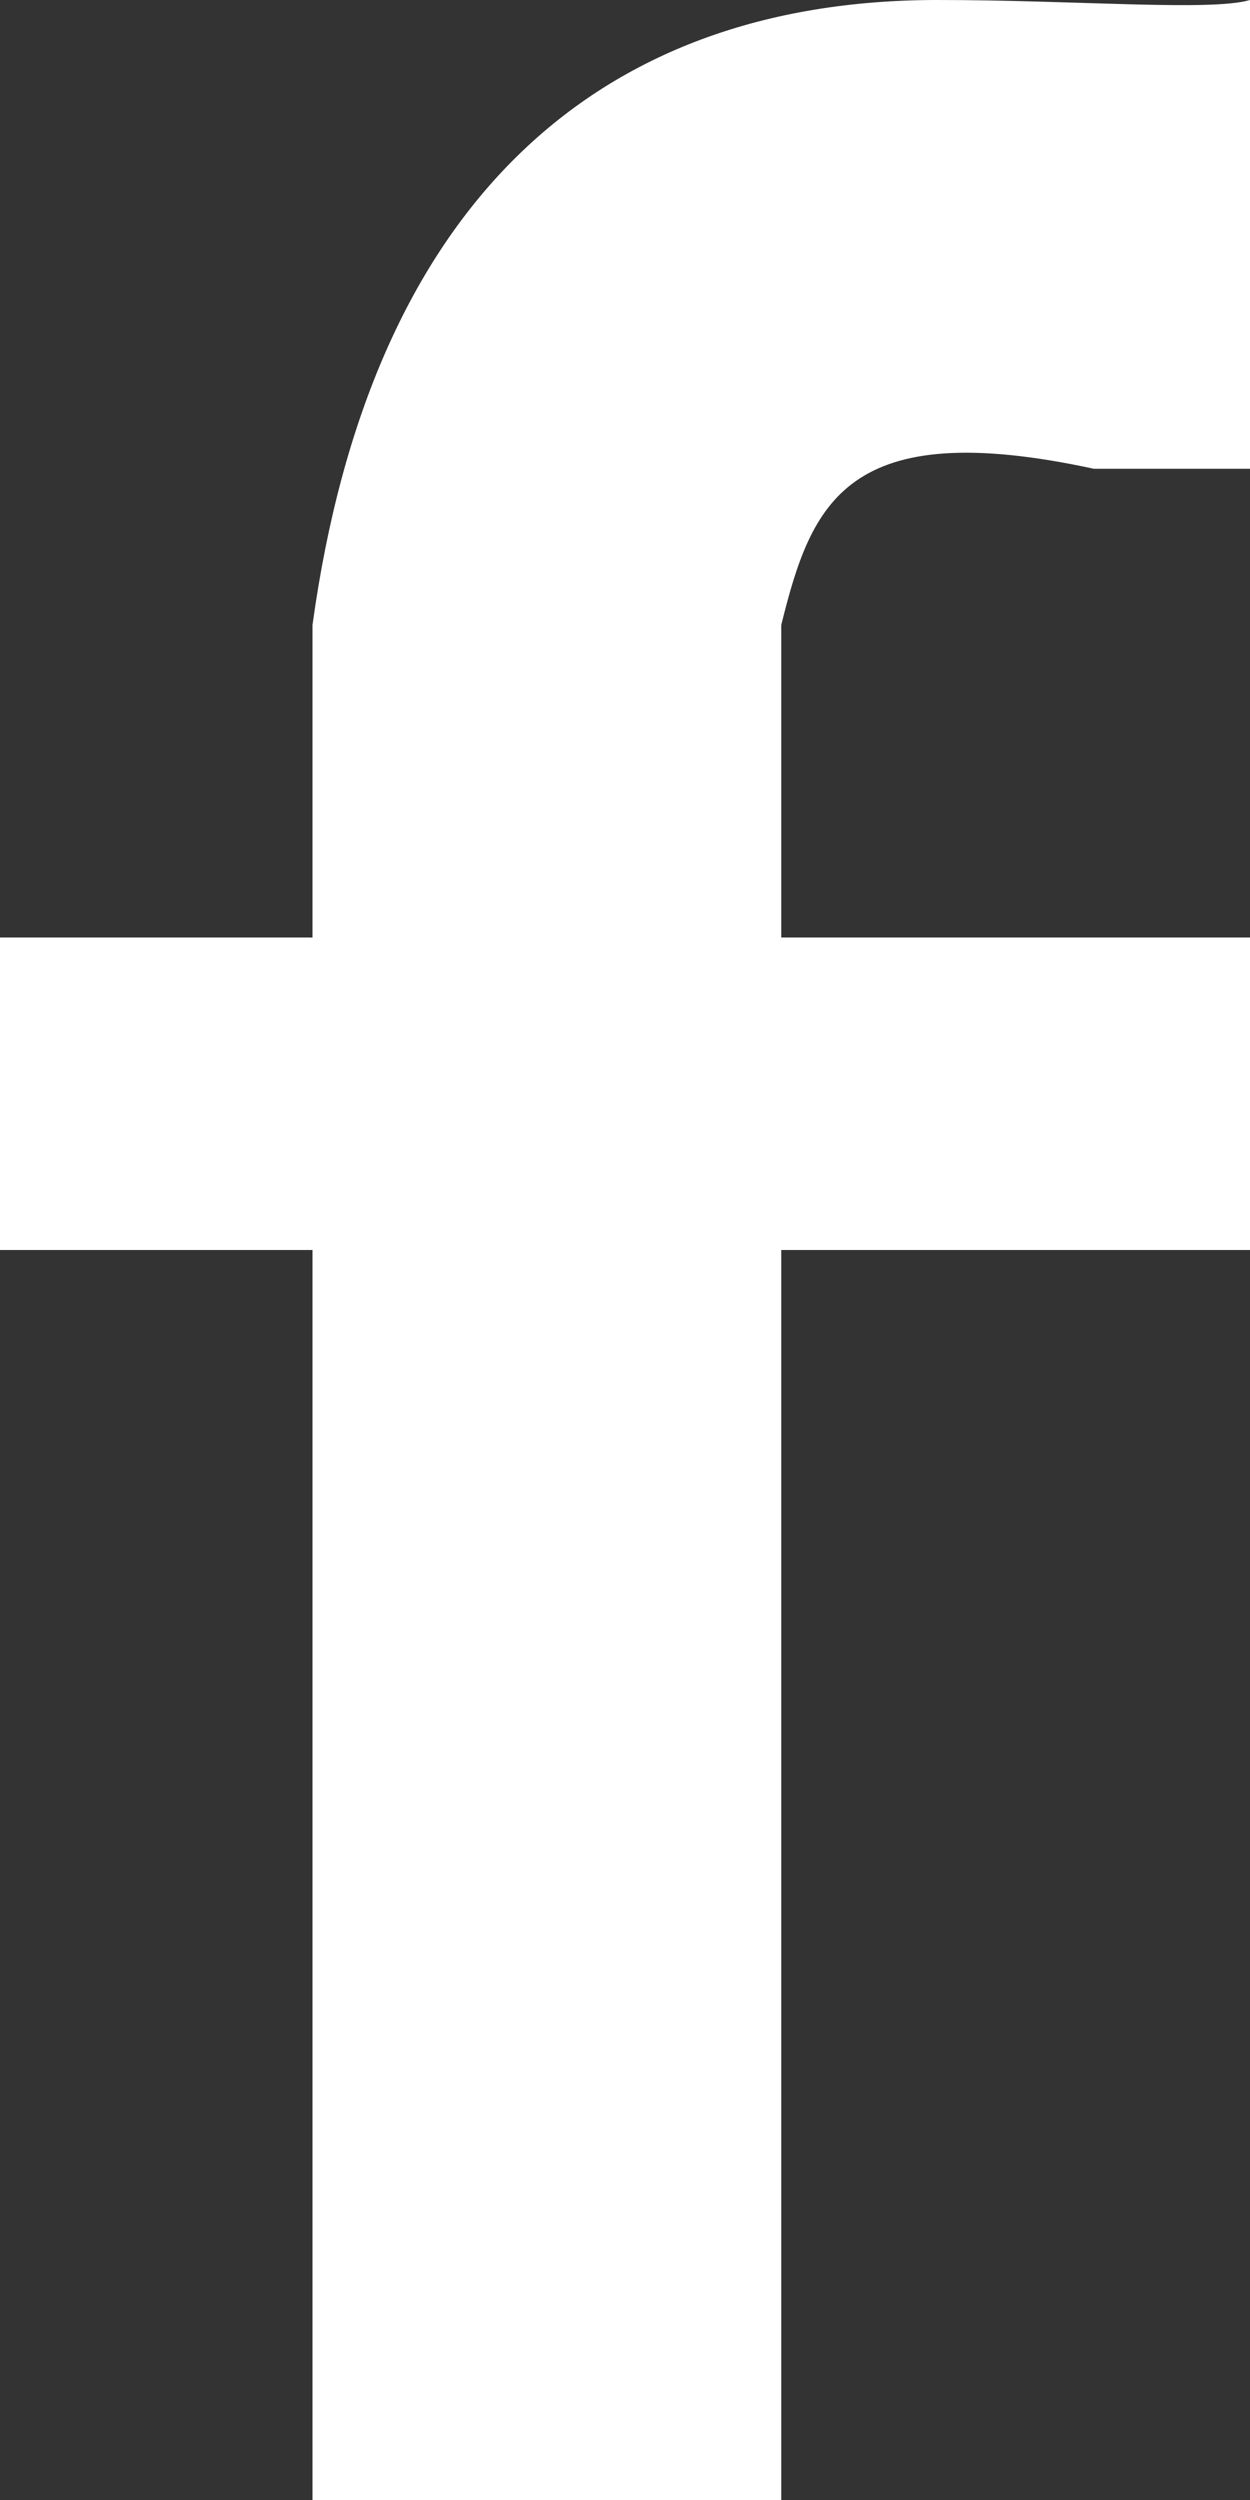 <?xml version="1.0" encoding="utf-8"?>
<svg xmlns="http://www.w3.org/2000/svg" height="16px" version="1.1" viewBox="0 0 8 16" width="8px">
    
    <rect x="0" y="0" width="8" height="16" fill="#333333" stroke="none"/>
    
    <title>Facebook@2x</title>
    <desc>Created with Sketch.</desc>
    <defs/>
    <g fill="none" fill-rule="evenodd" id="Page-1" stroke="none" stroke-width="1">
        <g fill="#FFFFFF" fill-rule="nonzero" id="Facebook">
            <path d="M5,16 L5,8 L8,8 L8,6 L5,6 L5,4 C5.193,3.22 5.413,2.657 7,3 L8,3 L8,0 C7.75,0.074 6.888,0 6,0 C3.795,0 2.367,1.329 2,4 L2,6 L0,6 L0,8 L2,8 L2,16 L5,16 Z" id="path-1"/>
        </g>
    </g>
</svg>